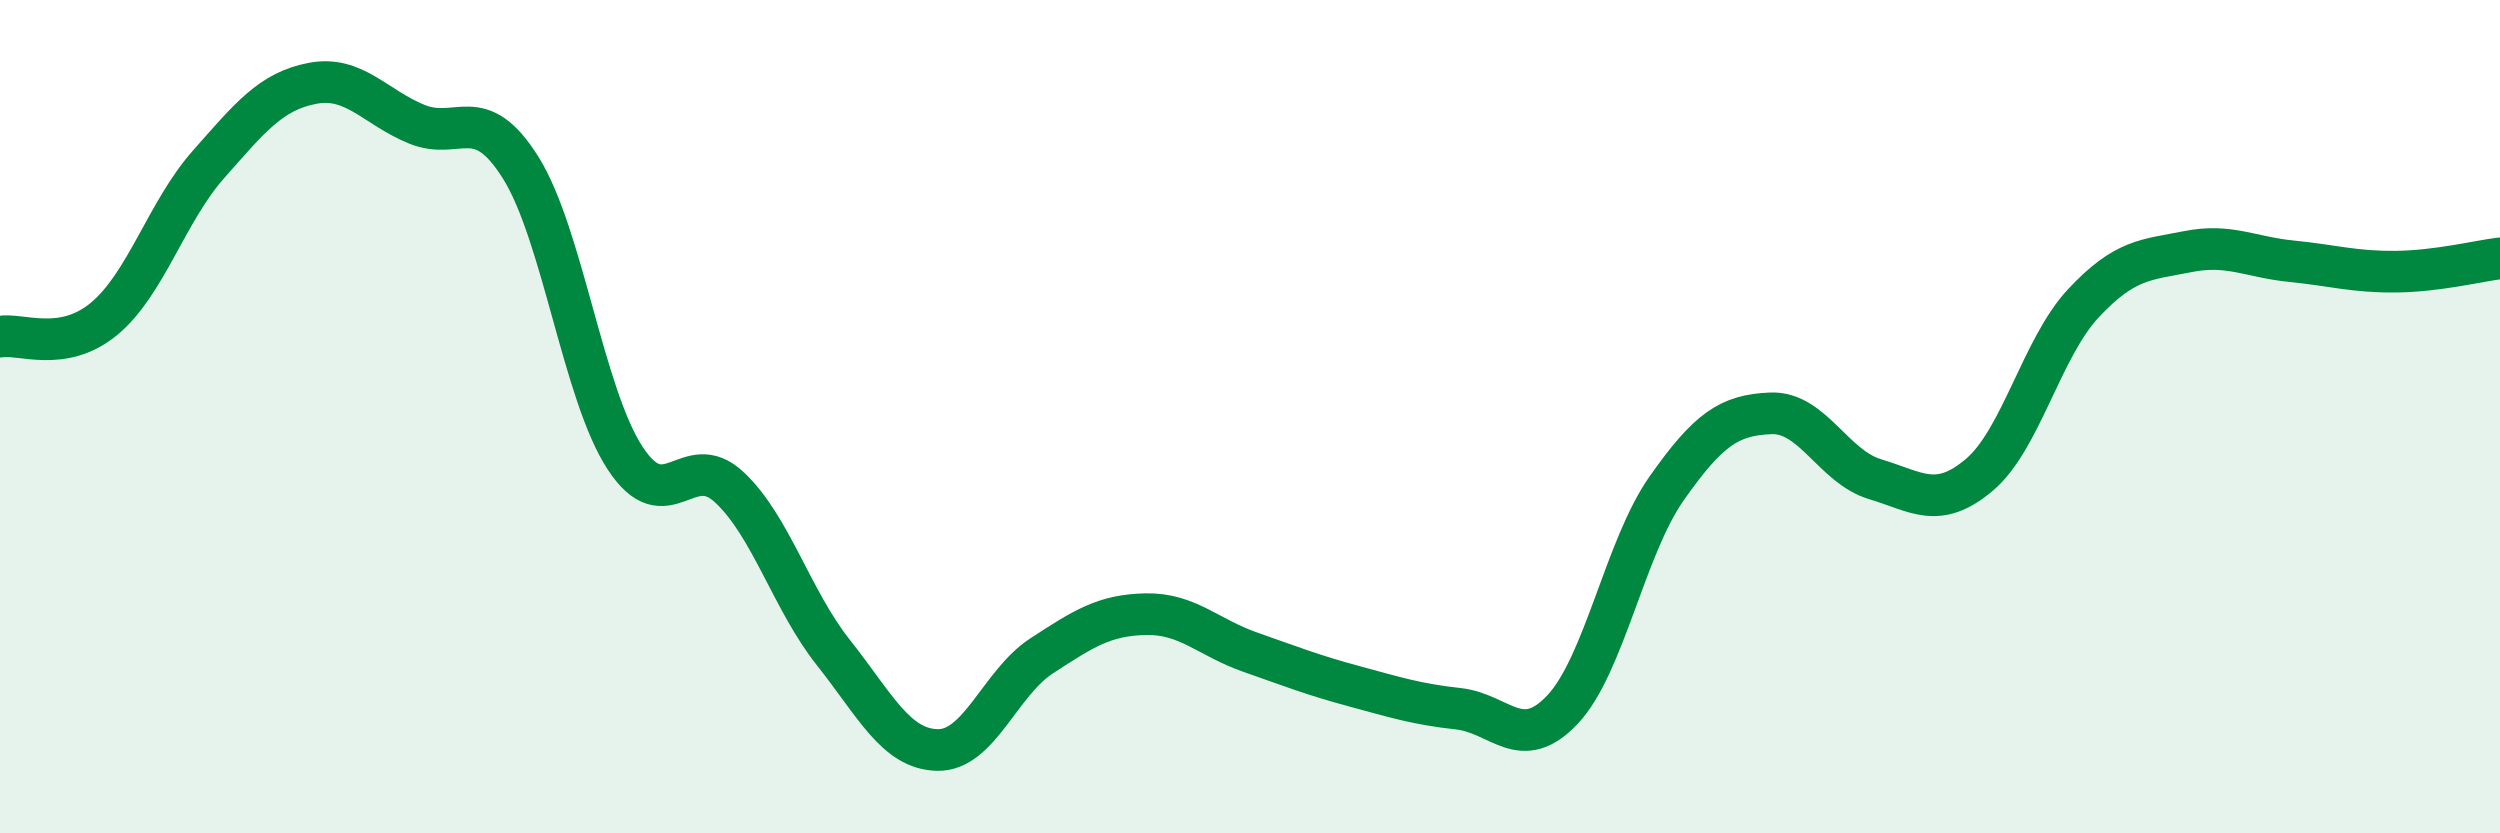 
    <svg width="60" height="20" viewBox="0 0 60 20" xmlns="http://www.w3.org/2000/svg">
      <path
        d="M 0,8.08 C 0.5,7.99 1.5,8.48 2.5,7.65 C 3.5,6.82 4,5.08 5,3.95 C 6,2.82 6.5,2.19 7.5,2 C 8.5,1.81 9,2.57 10,2.98 C 11,3.39 11.5,2.43 12.5,4.03 C 13.5,5.63 14,9.46 15,10.99 C 16,12.52 16.5,10.76 17.5,11.69 C 18.5,12.62 19,14.4 20,15.66 C 21,16.92 21.5,17.98 22.5,18 C 23.5,18.02 24,16.39 25,15.74 C 26,15.09 26.5,14.76 27.5,14.74 C 28.5,14.72 29,15.3 30,15.65 C 31,16 31.5,16.2 32.5,16.47 C 33.5,16.74 34,16.9 35,17.01 C 36,17.12 36.5,18.09 37.5,17.03 C 38.5,15.97 39,13.14 40,11.72 C 41,10.3 41.5,9.96 42.5,9.92 C 43.5,9.88 44,11.2 45,11.5 C 46,11.8 46.5,12.24 47.5,11.4 C 48.5,10.56 49,8.35 50,7.28 C 51,6.21 51.5,6.24 52.5,6.04 C 53.5,5.84 54,6.17 55,6.27 C 56,6.37 56.5,6.53 57.5,6.52 C 58.5,6.51 59.5,6.26 60,6.2L60 20L0 20Z"
        fill="#008740"
        opacity="0.1"
        stroke-linecap="round"
        stroke-linejoin="round"
      />
      <path
        d="M 0,8.08 C 0.5,7.99 1.5,8.48 2.5,7.65 C 3.5,6.82 4,5.08 5,3.95 C 6,2.82 6.5,2.19 7.5,2 C 8.5,1.81 9,2.57 10,2.98 C 11,3.39 11.5,2.43 12.5,4.03 C 13.5,5.63 14,9.46 15,10.99 C 16,12.52 16.5,10.76 17.5,11.69 C 18.5,12.62 19,14.4 20,15.66 C 21,16.92 21.5,17.98 22.5,18 C 23.5,18.02 24,16.39 25,15.74 C 26,15.09 26.5,14.76 27.5,14.74 C 28.5,14.72 29,15.3 30,15.65 C 31,16 31.5,16.2 32.5,16.47 C 33.5,16.74 34,16.9 35,17.01 C 36,17.12 36.5,18.09 37.5,17.03 C 38.5,15.97 39,13.14 40,11.72 C 41,10.3 41.5,9.96 42.5,9.92 C 43.5,9.88 44,11.2 45,11.5 C 46,11.8 46.5,12.24 47.5,11.4 C 48.5,10.56 49,8.35 50,7.28 C 51,6.21 51.5,6.24 52.5,6.04 C 53.5,5.84 54,6.17 55,6.27 C 56,6.37 56.5,6.53 57.5,6.52 C 58.5,6.51 59.5,6.26 60,6.2"
        stroke="#008740"
        stroke-width="1"
        fill="none"
        stroke-linecap="round"
        stroke-linejoin="round"
      />
    </svg>
  
